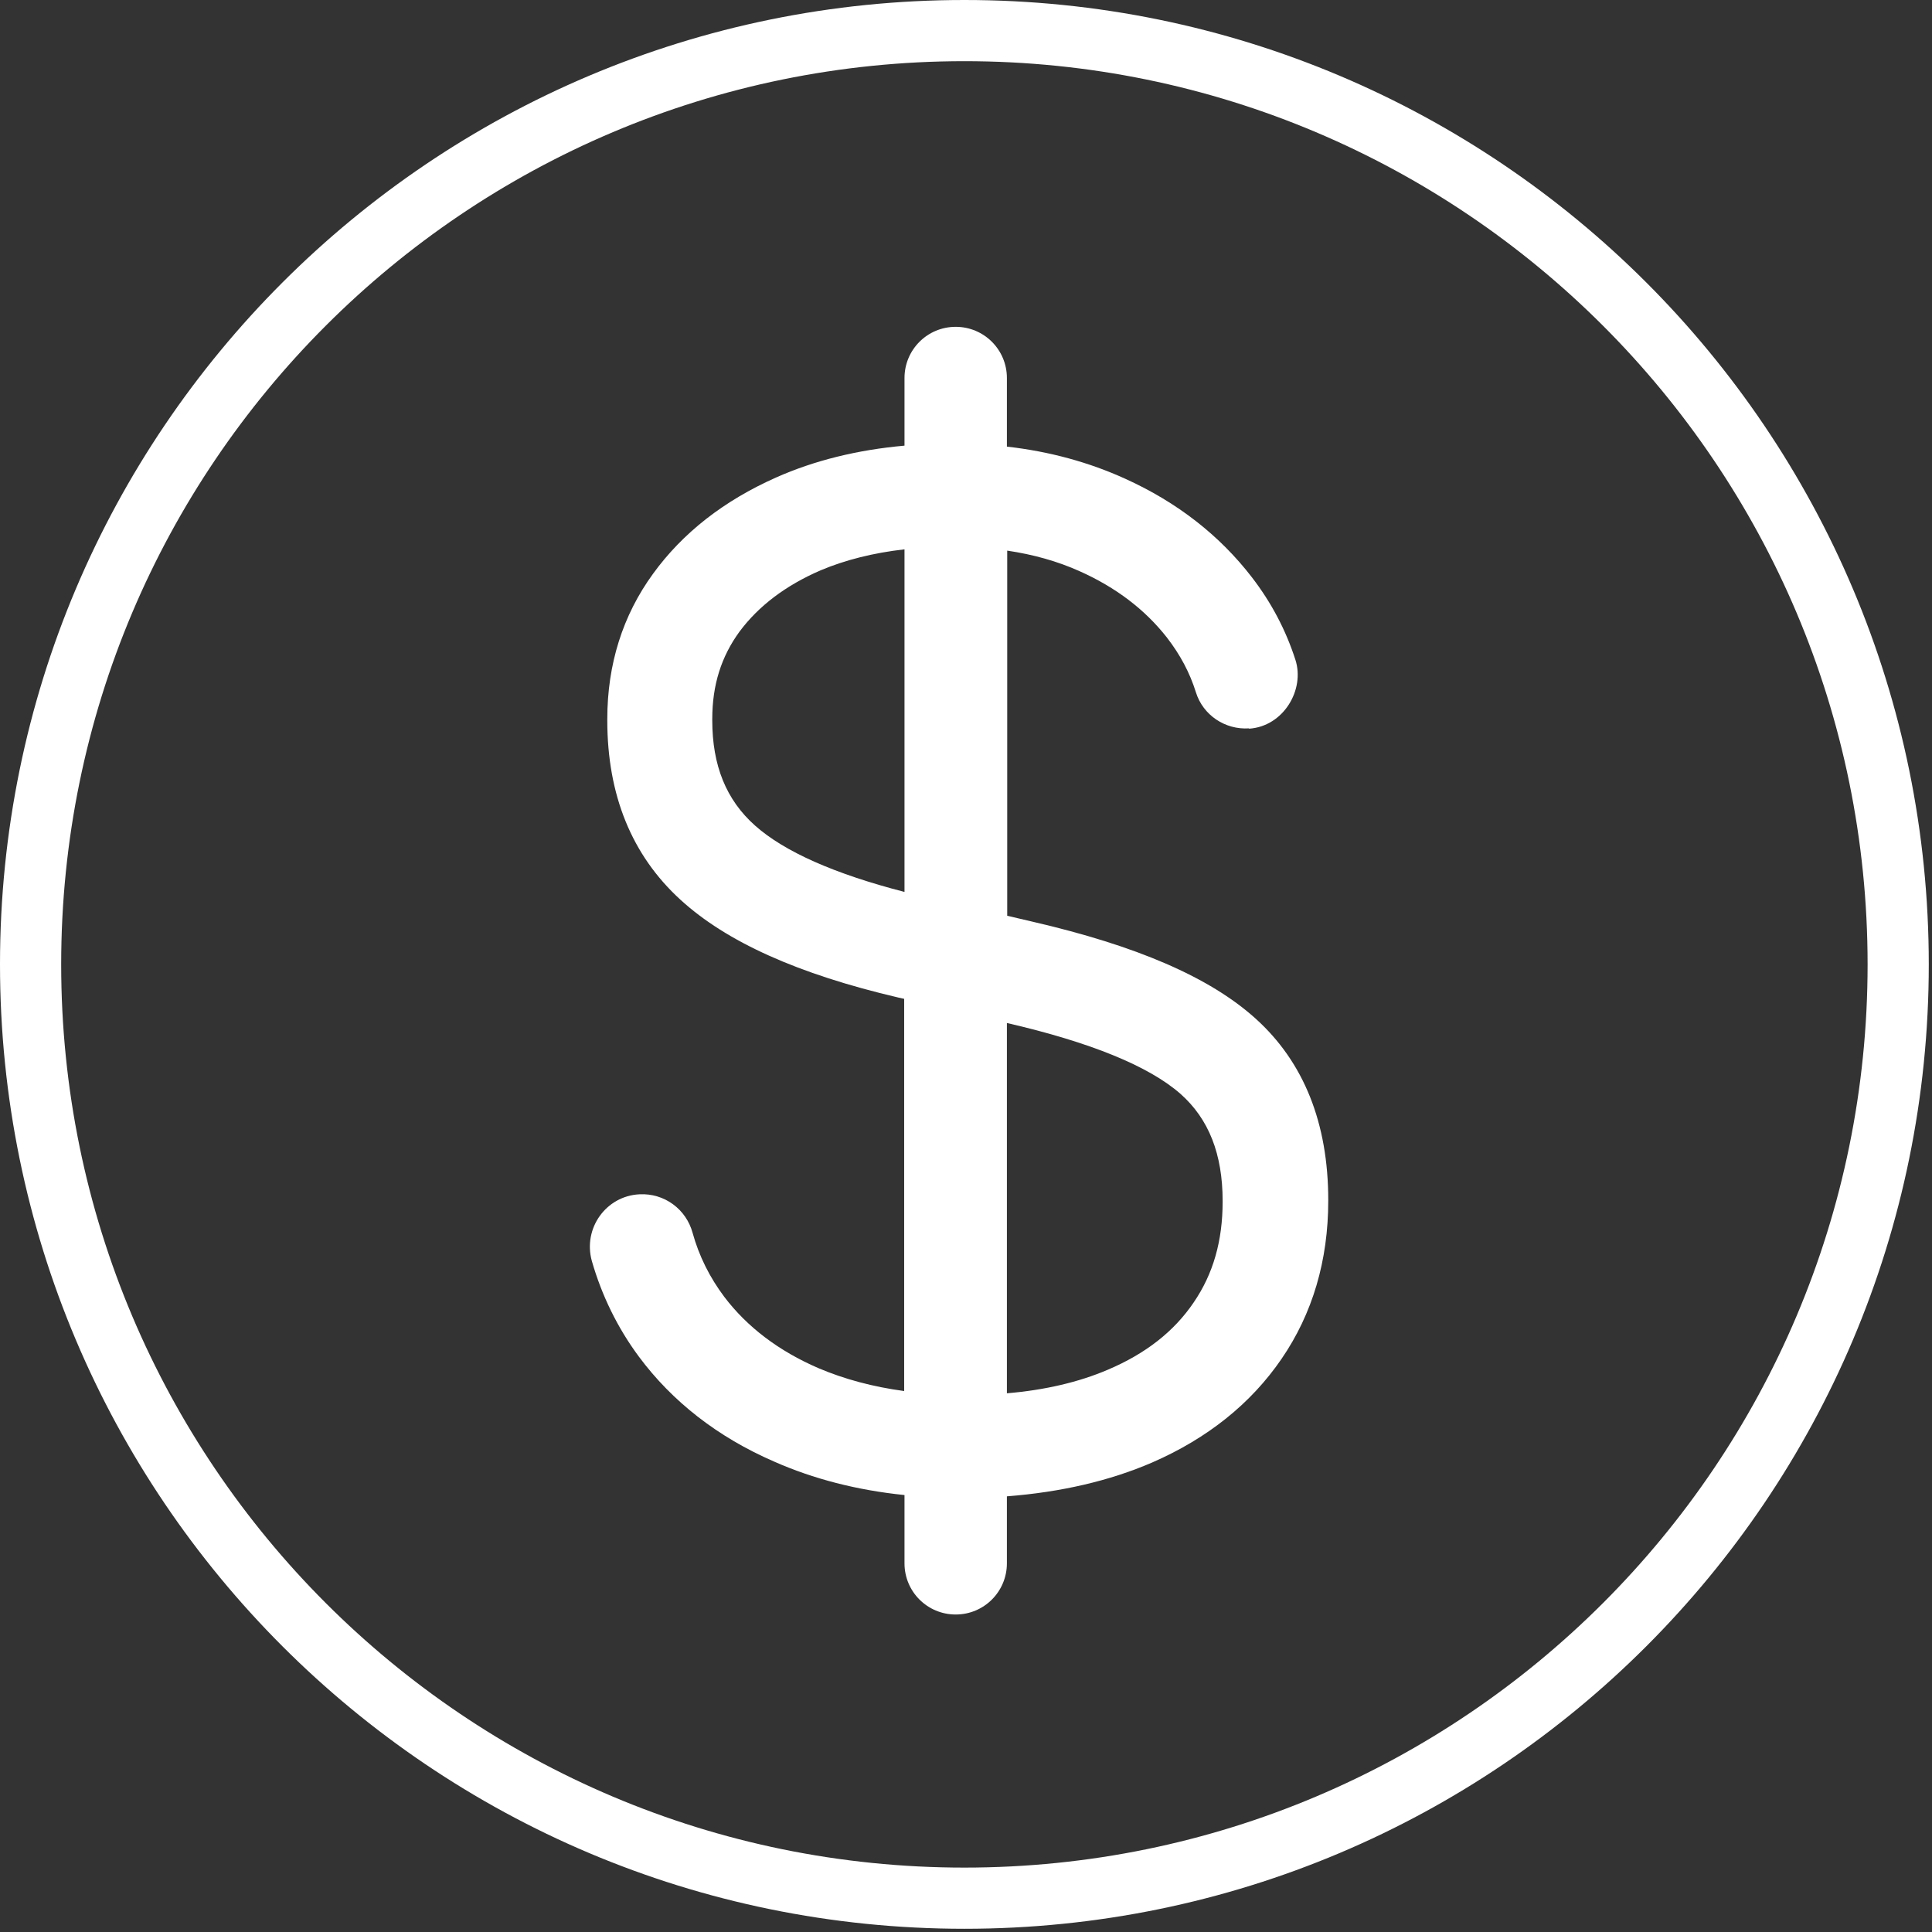 <?xml version="1.0" encoding="UTF-8"?>
<svg id="Layer_1" xmlns="http://www.w3.org/2000/svg" version="1.1" viewBox="0 0 600 600">
  <rect x="0" y="0" width="600" height="600" fill="#333333" stroke="none"/>
  <!-- Generator: Adobe Illustrator 29.0.1, SVG Export Plug-In . SVG Version: 2.1.0 Build 192)  -->
  <defs>
    <style>
      .st0 {
        fill: #fff;
      }
    </style>
  </defs>
  <path class="st0" d="M387.9,226.2c-7.4.5-14.3-4.1-16.5-11.2-1.9-6.1-4.9-11.7-9-17-6.8-8.7-15.9-15.6-27.1-20.6-6.9-3.1-14.4-5.2-22.5-6.4v113.4l7.7,1.8c32.5,7.5,55.2,17.3,69.4,30.1,15,13.5,22.6,32.5,22.6,56.4v.2c0,18.6-4.9,35.1-14.5,49.1-9.5,13.9-23,24.7-40.2,32.2-13.2,5.7-28.3,9.2-45.1,10.5v20.8c0,8.8-7.1,15.9-15.9,15.9h0c-8.8,0-15.9-7.1-15.9-15.9v-21.2c-14.7-1.5-28.3-5-40.5-10.4-17.5-7.6-31.6-18.6-42-32.6-6.6-8.9-11.5-18.9-14.6-29.7-2.8-10.1,4.4-20.2,14.8-20.7h0c7.7-.4,14.5,4.6,16.5,12,2,7.2,5.3,13.8,9.8,19.8,7.1,9.4,17,16.9,29.3,22.2,8,3.4,16.9,5.8,26.6,7.1v-121.8l-1.8-.4c-31.2-7.3-53.4-17.3-67.7-30.4-15.1-13.8-22.7-32.5-22.7-55.7v-.4c0-17,4.8-32.2,14.2-45.1,9.2-12.7,22-22.7,38.2-29.9,11.9-5.3,25.3-8.6,39.9-9.9v-21c0-8.8,7.1-15.9,15.9-15.9h0c8.8,0,15.9,7.1,15.9,15.9v21.3c13.3,1.5,25.6,4.9,36.8,10,16.1,7.3,29.3,17.6,39.3,30.6,6,7.8,10.5,16.3,13.5,25.6s-3.7,20.7-14.4,21.4h0ZM312.7,432.7c11.9-1,22.4-3.5,31.3-7.3,11.8-5,20.6-11.9,26.7-20.9,6.1-8.9,9-19.2,9-31.3v-.2c0-14.6-4.3-25.5-13.1-33.3-9.8-8.6-27.9-16-53.9-22v115h0ZM280.9,170.6c-9.7,1.1-18.4,3.3-26,6.5-10.9,4.7-19.3,11.1-25.2,19-5.7,7.8-8.5,16.6-8.5,27.2v.4c0,14,4.3,24.7,13.3,32.7,9.1,8.1,24.7,15,46.4,20.6v-106.4Z"/>
  <path class="st0" d="M299.5,0C134.1,0,0,134.1,0,299.5s134.1,299.5,299.5,299.5,299.5-134.1,299.5-299.5S464.9,0,299.5,0h0ZM299.5,580c-154.9,0-280.5-125.6-280.5-280.5S144.6,19,299.5,19s280.5,125.6,280.5,280.5-125.6,280.5-280.5,280.5Z"/>
</svg>
